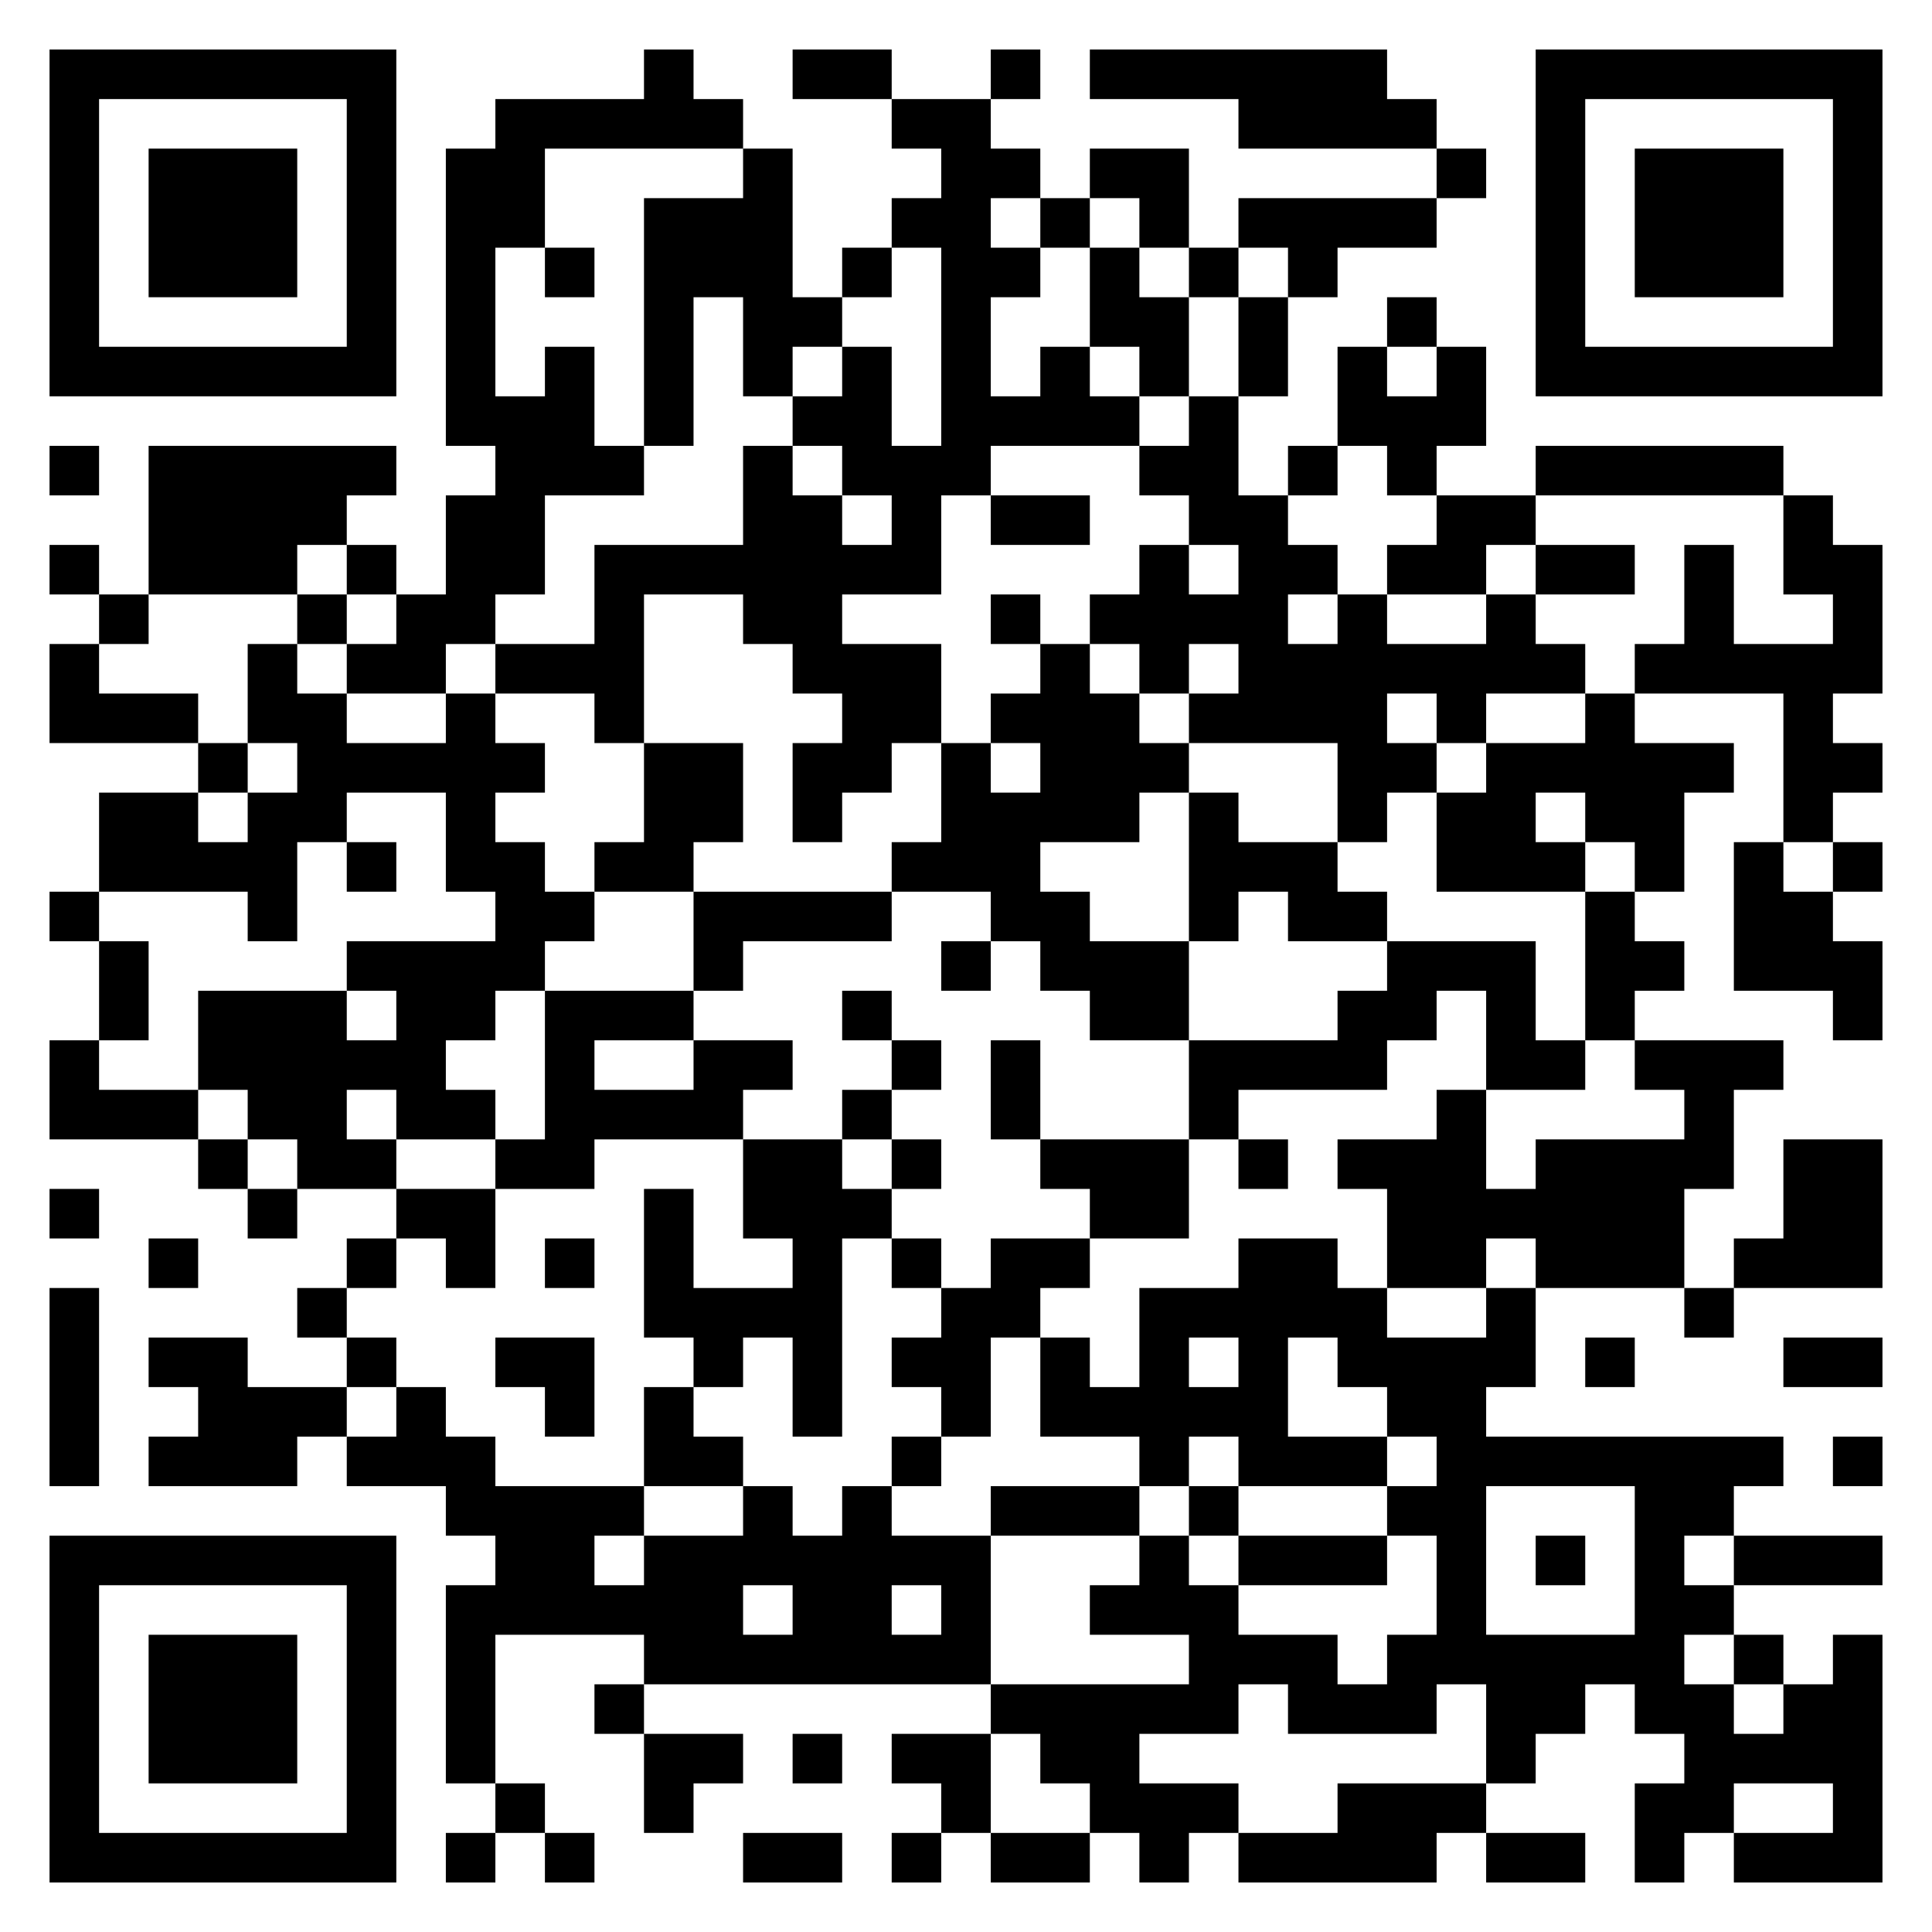 <?xml version="1.0" encoding="UTF-8"?>
<!DOCTYPE svg PUBLIC "-//W3C//DTD SVG 1.1//EN" "http://www.w3.org/Graphics/SVG/1.1/DTD/svg11.dtd">
<svg xmlns="http://www.w3.org/2000/svg" version="1.1" viewBox="0 0 39 39" stroke="none">
	<rect width="100%" height="100%" fill="#ffffff"/>
	<path d="M1,1h7v1h-7z M13,1h1v2h-1z M16,1h2v1h-2z M20,1h1v1h-1z M22,1h6v1h-6z M31,1h7v1h-7z M1,2h1v6h-1z M7,2h1v6h-1z M10,2h3v1h-3z M14,2h1v1h-1z M18,2h2v1h-2z M25,2h4v1h-4z M31,2h1v6h-1z M37,2h1v6h-1z M3,3h3v3h-3z M9,3h1v6h-1z M10,3h1v2h-1z M15,3h1v5h-1z M19,3h1v7h-1z M20,3h1v1h-1z M22,3h2v1h-2z M29,3h1v1h-1z M33,3h3v3h-3z M13,4h1v5h-1z M14,4h1v2h-1z M18,4h1v1h-1z M21,4h1v1h-1z M23,4h1v1h-1z M25,4h4v1h-4z M11,5h1v1h-1z M17,5h1v1h-1z M20,5h1v1h-1z M22,5h1v2h-1z M24,5h1v1h-1z M26,5h1v1h-1z M16,6h1v1h-1z M23,6h1v2h-1z M25,6h1v2h-1z M28,6h1v1h-1z M2,7h5v1h-5z M11,7h1v3h-1z M17,7h1v3h-1z M21,7h1v2h-1z M27,7h1v2h-1z M29,7h1v2h-1z M32,7h5v1h-5z M10,8h1v4h-1z M16,8h1v1h-1z M20,8h1v1h-1z M22,8h1v1h-1z M24,8h1v3h-1z M28,8h1v2h-1z M1,9h1v1h-1z M3,9h3v3h-3z M6,9h2v1h-2z M12,9h1v1h-1z M15,9h1v4h-1z M18,9h1v3h-1z M23,9h1v1h-1z M26,9h1v1h-1z M31,9h5v1h-5z M6,10h1v1h-1z M9,10h1v3h-1z M16,10h1v4h-1z M20,10h2v1h-2z M25,10h1v5h-1z M29,10h2v1h-2z M36,10h1v2h-1z M1,11h1v1h-1z M7,11h1v1h-1z M12,11h1v4h-1z M13,11h2v1h-2z M17,11h1v1h-1z M23,11h1v3h-1z M26,11h1v1h-1z M28,11h2v1h-2z M31,11h2v1h-2z M34,11h1v3h-1z M37,11h1v3h-1z M2,12h1v1h-1z M6,12h1v1h-1z M8,12h1v2h-1z M20,12h1v1h-1z M22,12h1v1h-1z M24,12h1v1h-1z M27,12h1v5h-1z M30,12h1v2h-1z M1,13h1v2h-1z M5,13h1v2h-1z M7,13h1v1h-1z M10,13h2v1h-2z M17,13h2v2h-2z M21,13h1v4h-1z M26,13h1v2h-1z M28,13h2v1h-2z M31,13h1v1h-1z M33,13h1v1h-1z M35,13h2v1h-2z M2,14h2v1h-2z M6,14h1v3h-1z M9,14h1v4h-1z M20,14h1v1h-1z M22,14h1v3h-1z M24,14h1v1h-1z M29,14h1v1h-1z M32,14h1v3h-1z M36,14h1v3h-1z M4,15h1v1h-1z M7,15h2v1h-2z M10,15h1v1h-1z M13,15h2v2h-2z M16,15h2v1h-2z M19,15h1v3h-1z M23,15h1v1h-1z M28,15h1v1h-1z M30,15h1v3h-1z M31,15h1v1h-1z M33,15h1v3h-1z M34,15h1v1h-1z M37,15h1v1h-1z M2,16h2v2h-2z M5,16h1v3h-1z M16,16h1v1h-1z M20,16h1v3h-1z M24,16h1v3h-1z M29,16h1v2h-1z M4,17h1v1h-1z M7,17h1v1h-1z M10,17h1v3h-1z M12,17h2v1h-2z M18,17h1v1h-1z M25,17h2v1h-2z M31,17h1v1h-1z M35,17h1v3h-1z M37,17h1v1h-1z M1,18h1v1h-1z M11,18h1v1h-1z M14,18h4v1h-4z M21,18h1v2h-1z M26,18h2v1h-2z M32,18h1v3h-1z M36,18h1v2h-1z M2,19h1v2h-1z M7,19h3v1h-3z M14,19h1v1h-1z M19,19h1v1h-1z M22,19h2v2h-2z M28,19h3v1h-3z M33,19h1v1h-1z M37,19h1v2h-1z M4,20h3v2h-3z M8,20h1v3h-1z M9,20h1v1h-1z M11,20h1v4h-1z M12,20h2v1h-2z M17,20h1v1h-1z M27,20h2v1h-2z M30,20h1v2h-1z M1,21h1v2h-1z M7,21h1v1h-1z M14,21h2v1h-2z M18,21h1v1h-1z M20,21h1v2h-1z M24,21h4v1h-4z M31,21h1v1h-1z M33,21h3v1h-3z M2,22h2v1h-2z M5,22h2v1h-2z M9,22h1v1h-1z M12,22h3v1h-3z M17,22h1v1h-1z M24,22h1v1h-1z M29,22h1v4h-1z M34,22h1v2h-1z M4,23h1v1h-1z M6,23h2v1h-2z M10,23h1v1h-1z M15,23h2v2h-2z M18,23h1v1h-1z M21,23h3v1h-3z M25,23h1v1h-1z M27,23h2v1h-2z M31,23h3v3h-3z M36,23h2v3h-2z M1,24h1v1h-1z M5,24h1v1h-1z M8,24h2v1h-2z M13,24h1v3h-1z M17,24h1v1h-1z M22,24h2v1h-2z M28,24h1v2h-1z M30,24h1v1h-1z M3,25h1v1h-1z M7,25h1v1h-1z M9,25h1v1h-1z M11,25h1v1h-1z M16,25h1v4h-1z M18,25h1v1h-1z M20,25h2v1h-2z M25,25h1v5h-1z M26,25h1v2h-1z M35,25h1v1h-1z M1,26h1v4h-1z M6,26h1v1h-1z M14,26h2v1h-2z M19,26h1v3h-1z M20,26h1v1h-1z M23,26h1v4h-1z M24,26h1v1h-1z M27,26h1v2h-1z M30,26h1v2h-1z M34,26h1v1h-1z M3,27h2v1h-2z M7,27h1v1h-1z M10,27h2v1h-2z M14,27h1v1h-1z M18,27h1v1h-1z M21,27h1v2h-1z M28,27h2v2h-2z M32,27h1v1h-1z M36,27h2v1h-2z M4,28h2v2h-2z M6,28h1v1h-1z M8,28h1v2h-1z M11,28h1v1h-1z M13,28h1v2h-1z M22,28h1v1h-1z M24,28h1v1h-1z M3,29h1v1h-1z M7,29h1v1h-1z M9,29h1v2h-1z M14,29h1v1h-1z M18,29h1v1h-1z M26,29h2v1h-2z M29,29h7v1h-7z M37,29h1v1h-1z M10,30h2v3h-2z M12,30h1v1h-1z M15,30h1v2h-1z M17,30h1v4h-1z M20,30h3v1h-3z M24,30h1v1h-1z M28,30h2v1h-2z M33,30h1v5h-1z M34,30h1v1h-1z M1,31h7v1h-7z M13,31h2v3h-2z M16,31h1v3h-1z M18,31h2v1h-2z M23,31h1v2h-1z M25,31h3v1h-3z M29,31h1v3h-1z M31,31h1v1h-1z M35,31h3v1h-3z M1,32h1v6h-1z M7,32h1v6h-1z M9,32h1v4h-1z M12,32h1v1h-1z M19,32h1v2h-1z M22,32h1v1h-1z M24,32h1v3h-1z M34,32h1v1h-1z M3,33h3v3h-3z M15,33h1v1h-1z M18,33h1v1h-1z M25,33h2v1h-2z M28,33h1v2h-1z M30,33h2v2h-2z M32,33h1v1h-1z M35,33h1v1h-1z M37,33h1v5h-1z M12,34h1v1h-1z M20,34h4v1h-4z M26,34h2v1h-2z M34,34h1v3h-1z M36,34h1v2h-1z M13,35h2v1h-2z M16,35h1v1h-1z M18,35h2v1h-2z M21,35h2v1h-2z M30,35h1v1h-1z M35,35h1v1h-1z M10,36h1v1h-1z M13,36h1v1h-1z M19,36h1v1h-1z M22,36h3v1h-3z M27,36h2v2h-2z M29,36h1v1h-1z M33,36h1v2h-1z M2,37h5v1h-5z M9,37h1v1h-1z M11,37h1v1h-1z M15,37h2v1h-2z M18,37h1v1h-1z M20,37h2v1h-2z M23,37h1v1h-1z M25,37h2v1h-2z M30,37h2v1h-2z M35,37h2v1h-2z" fill="#000000"/>
</svg>
